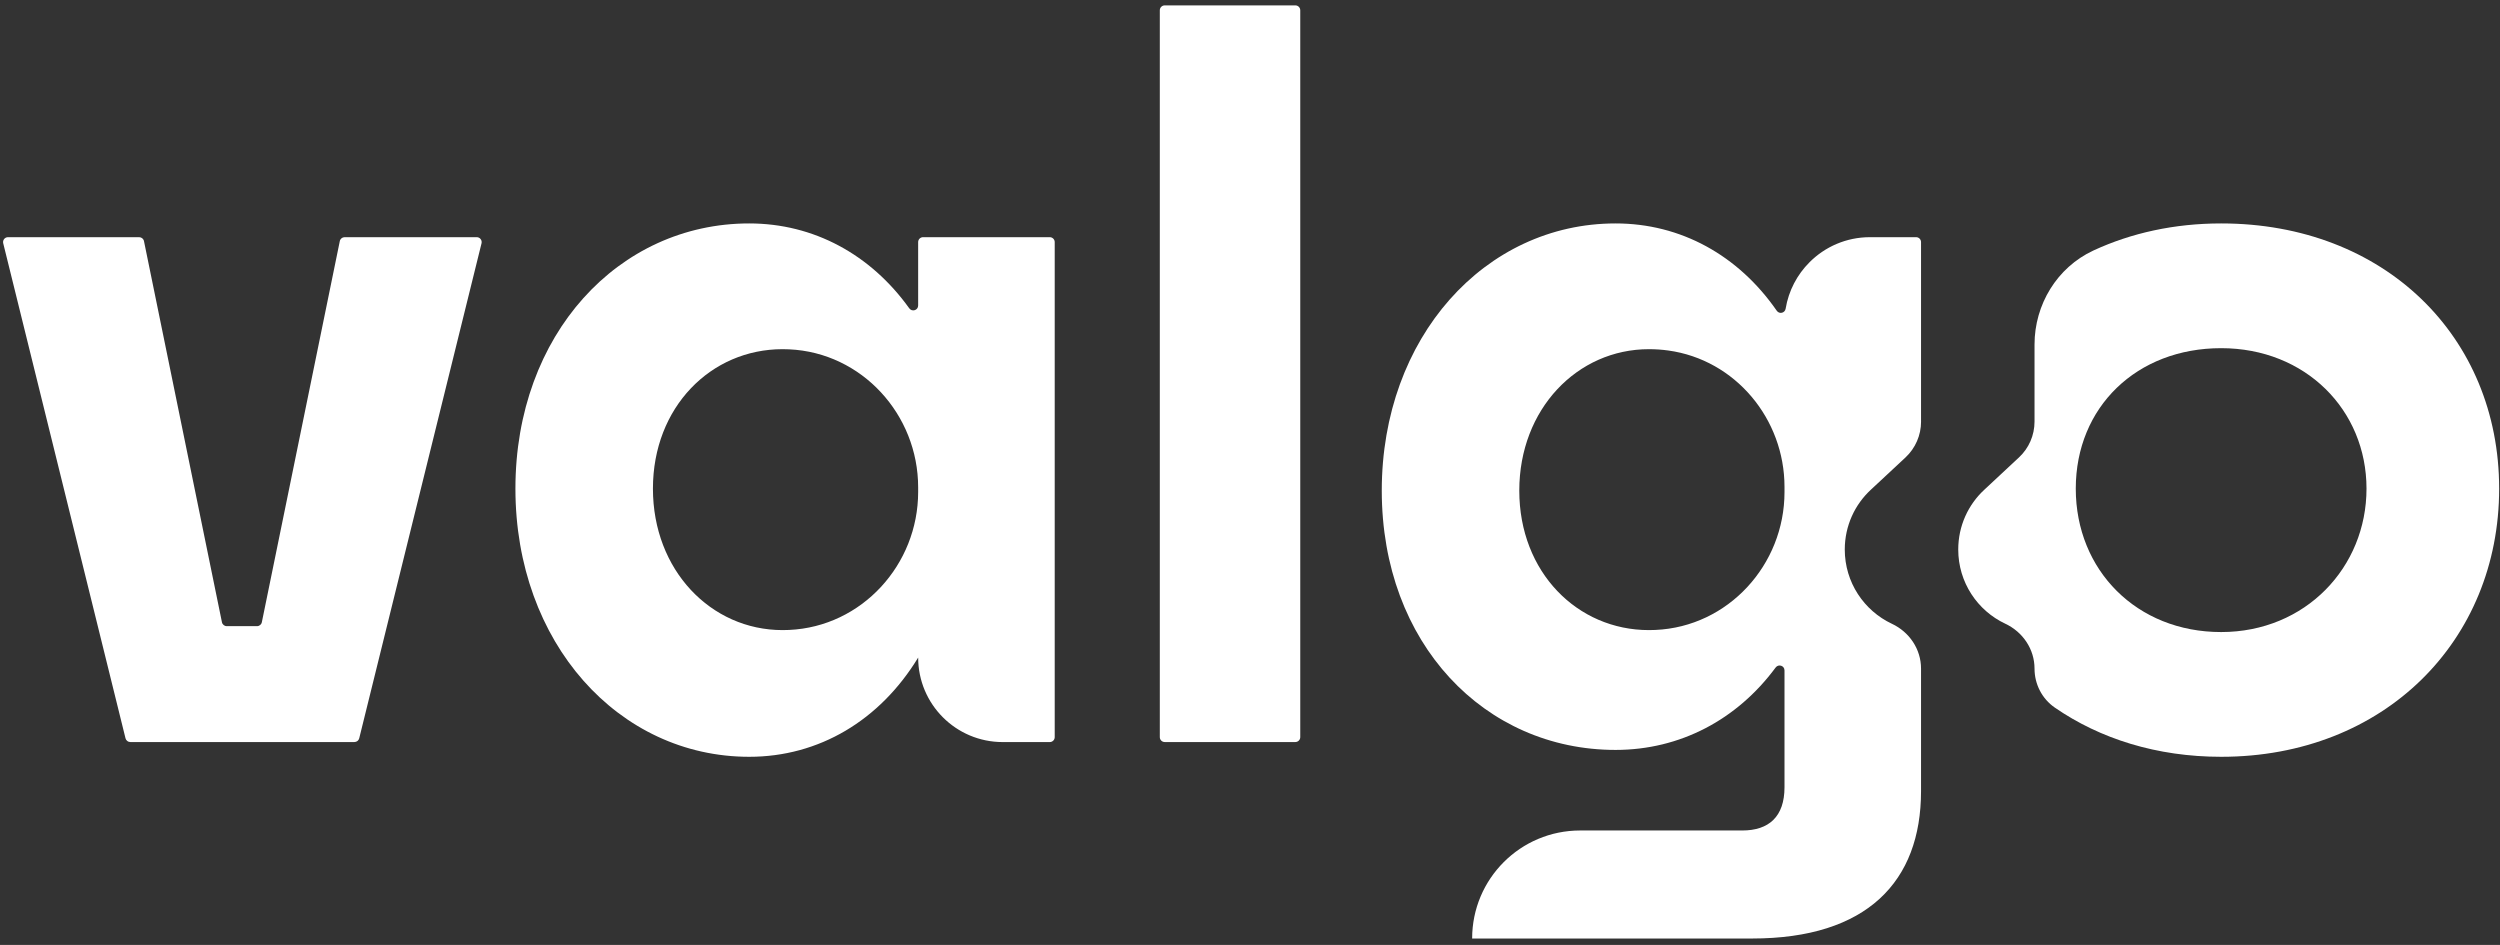 <svg width="971" height="367" viewBox="0 0 971 367" fill="none" xmlns="http://www.w3.org/2000/svg">
<rect x="0" y="0" width="971" height="367" fill="#333333" stroke="none"/>
<path d="M48.75 286.77L1.25 94.49C0.95 93.28 1.86 92.12 3.11 92.12H54.05C54.96 92.12 55.74 92.76 55.92 93.65L86.2 241.67C86.38 242.56 87.16 243.2 88.07 243.2H99.83C100.74 243.2 101.52 242.56 101.7 241.67L131.98 93.65C132.16 92.76 132.94 92.12 133.85 92.12H185.17C186.41 92.12 187.32 93.29 187.03 94.49L139.52 286.76C139.31 287.61 138.54 288.21 137.66 288.21H50.61C49.73 288.21 48.96 287.61 48.75 286.76V286.77Z" fill="white"/>
<path d="M356.61 255.41C341.73 279.82 318.08 293.94 290.99 293.94C240.25 293.94 200.19 249.69 200.19 189.79C200.19 129.89 240.25 86.78 290.99 86.78C316.06 86.78 338.19 98.87 353.15 119.74C354.24 121.26 356.61 120.52 356.61 118.65V94.03C356.61 92.98 357.46 92.12 358.52 92.12H407.74C408.79 92.12 409.65 92.97 409.65 94.03V286.31C409.65 287.36 408.8 288.22 407.74 288.22H389.43C371.31 288.22 356.62 273.53 356.62 255.41H356.61ZM303.96 244.73C304.8 244.73 305.64 244.71 306.48 244.67C334.73 243.4 356.61 219.34 356.61 191.07V189.28C356.61 161.01 334.73 136.95 306.49 135.68C305.65 135.64 304.81 135.62 303.96 135.62C276.11 135.62 253.6 158.13 253.6 189.79C253.6 221.45 276.11 244.73 303.96 244.73Z" fill="white"/>
<path d="M450.47 286.31V4C450.47 2.94 451.33 2.09 452.38 2.09H503.11C504.17 2.09 505.02 2.95 505.02 4V286.3C505.02 287.36 504.16 288.21 503.11 288.21H452.38C451.32 288.21 450.47 287.35 450.47 286.3V286.31Z" fill="white"/>
<path d="M746.13 163.75V94.03C746.13 92.98 745.28 92.12 744.22 92.12H726.29C717.13 92.12 708.82 95.84 702.83 101.85C698.03 106.64 694.69 112.9 693.54 119.9C693.26 121.61 691.09 122.12 690.1 120.7C675.14 99.13 652.81 86.78 627.48 86.78C576.74 86.78 536.68 131.04 536.68 190.55C536.68 250.06 576.74 291.27 627.48 291.27C652.56 291.27 674.7 279.49 689.65 259.27C690.75 257.78 693.1 258.53 693.1 260.38V305.77C693.1 317.22 687 322.56 676.69 322.56H613.74C602.14 322.56 591.65 327.25 584.06 334.84C576.47 342.43 571.78 352.92 571.78 364.52H680.51C725.15 364.52 746.13 342.39 746.13 307.29V259.69C746.13 252.15 741.62 245.47 734.8 242.27C723.99 237.18 716.51 226.19 716.51 213.44C716.51 204.25 720.4 195.97 726.66 190.19L740.06 177.71C743.94 174.1 746.14 169.04 746.14 163.75H746.13ZM693.1 191.14C693.1 219.41 671.2 243.43 642.97 244.67C642.15 244.71 641.31 244.73 640.45 244.73C612.6 244.73 590.09 222.22 590.09 190.56C590.09 158.9 612.6 135.62 640.45 135.62C642.99 135.62 645.49 135.79 647.93 136.13C674.04 139.72 693.1 162.74 693.1 189.1V191.14Z" fill="white"/>
<path d="M862.69 86.78C844.45 86.78 827.78 90.52 813.27 97.21C813.18 97.25 813.08 97.3 812.99 97.34C798.94 103.91 790.21 118.3 790.21 133.81V163.75C790.21 169.05 788.02 174.11 784.12 177.71L770.73 190.19C764.47 195.97 760.58 204.25 760.58 213.44C760.58 226.17 768.04 237.17 778.85 242.25C785.68 245.46 790.21 252.15 790.21 259.7C790.21 265.71 793.11 271.39 798.06 274.81C815.63 286.94 837.71 293.94 862.7 293.94C926.03 293.94 970.67 248.92 970.67 189.79C970.67 130.66 926.03 86.78 862.7 86.78H862.69ZM862.69 245.49C829.88 245.49 806.23 221.46 806.23 189.79C806.23 158.12 829.88 135.23 862.69 135.23C895.5 135.23 919.15 159.27 919.15 189.79C919.15 220.31 895.5 245.49 862.69 245.49Z" fill="white"/>
</svg>
